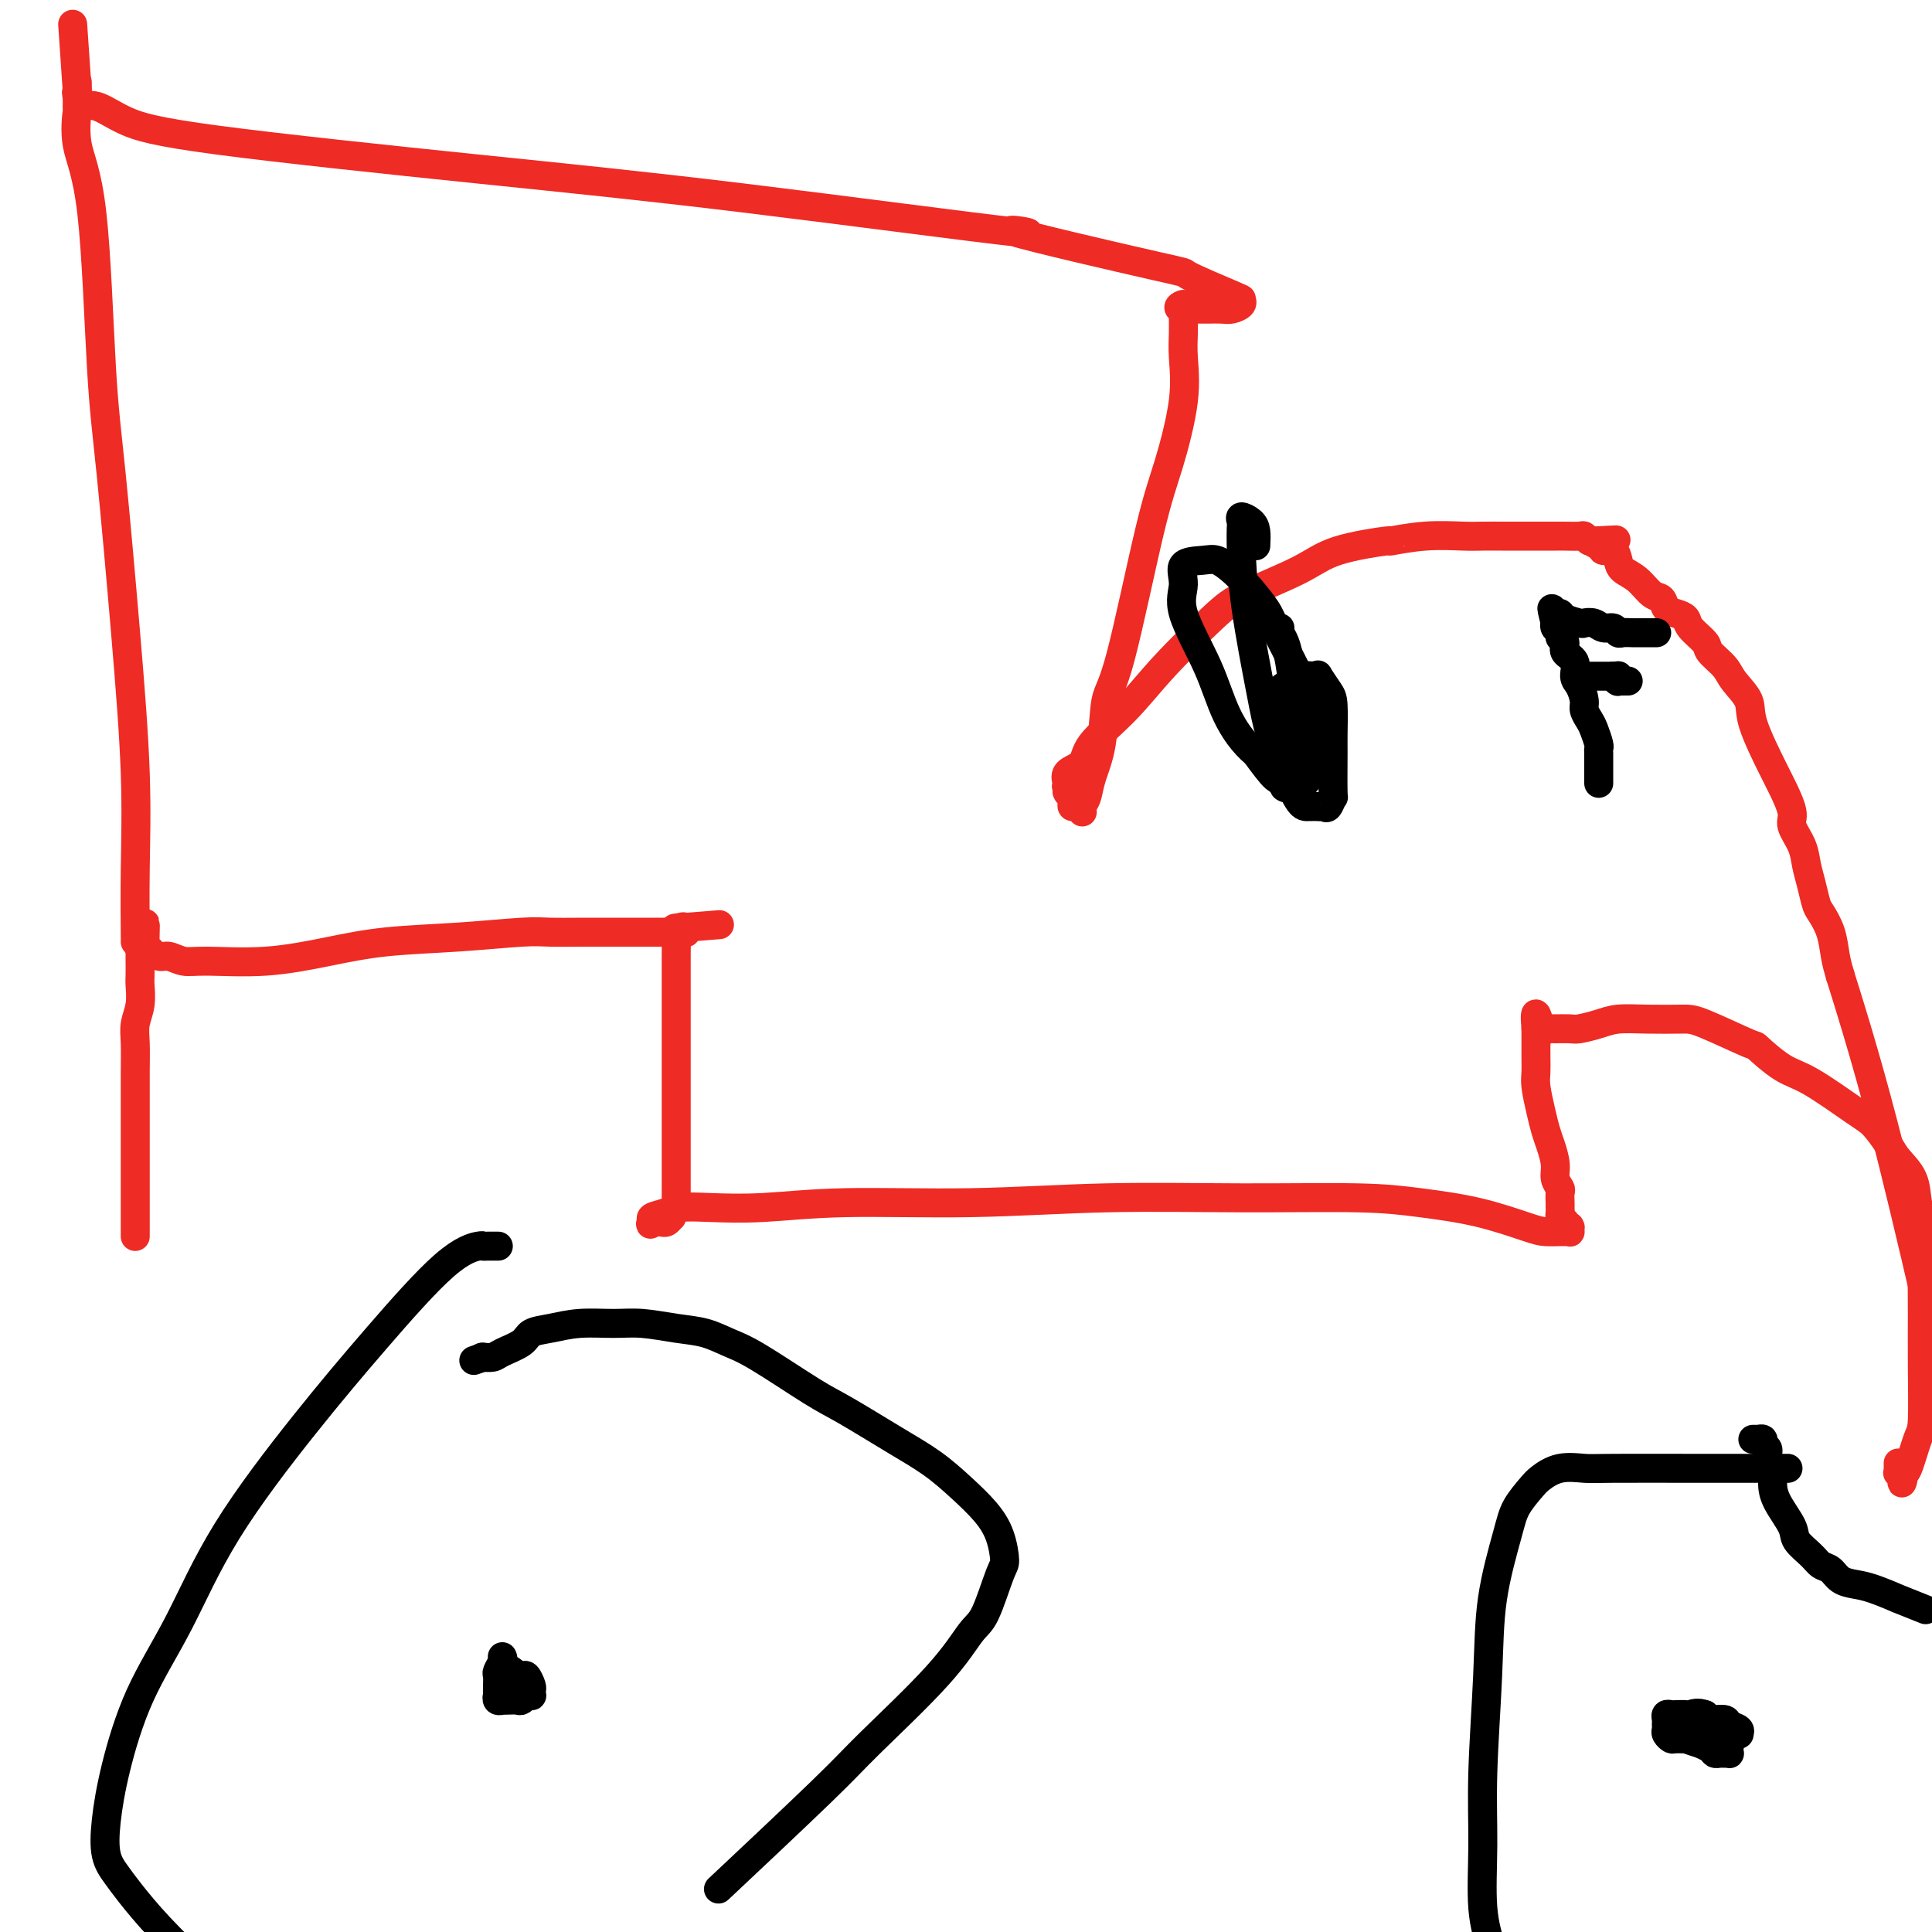 <svg viewBox='0 0 400 400' version='1.1' xmlns='http://www.w3.org/2000/svg' xmlns:xlink='http://www.w3.org/1999/xlink'><g fill='none' stroke='#EE2B24' stroke-width='6' stroke-linecap='round' stroke-linejoin='round'><path d='M28,256c-0.000,-0.339 -0.000,-0.678 0,-1c0.000,-0.322 0.000,-0.626 0,-2c-0.000,-1.374 -0.000,-3.818 0,-6c0.000,-2.182 0.000,-4.103 0,-6c-0.000,-1.897 -0.001,-3.770 0,-6c0.001,-2.230 0.004,-4.815 0,-7c-0.004,-2.185 -0.015,-3.968 0,-6c0.015,-2.032 0.057,-4.311 0,-6c-0.057,-1.689 -0.211,-2.788 0,-4c0.211,-1.212 0.789,-2.538 1,-4c0.211,-1.462 0.057,-3.061 0,-4c-0.057,-0.939 -0.016,-1.218 0,-2c0.016,-0.782 0.008,-2.066 0,-3c-0.008,-0.934 -0.016,-1.518 0,-2c0.016,-0.482 0.057,-0.861 0,-1c-0.057,-0.139 -0.211,-0.037 0,0c0.211,0.037 0.788,0.010 1,0c0.212,-0.010 0.061,-0.003 0,0c-0.061,0.003 -0.030,0.001 0,0'/><path d='M30,196c0.251,-9.341 -0.123,-2.695 0,0c0.123,2.695 0.742,1.439 1,1c0.258,-0.439 0.155,-0.061 0,0c-0.155,0.061 -0.361,-0.194 0,0c0.361,0.194 1.290,0.838 2,1c0.710,0.162 1.200,-0.159 2,0c0.800,0.159 1.911,0.796 3,1c1.089,0.204 2.157,-0.025 5,0c2.843,0.025 7.460,0.304 12,0c4.540,-0.304 9.002,-1.192 13,-2c3.998,-0.808 7.532,-1.537 12,-2c4.468,-0.463 9.868,-0.660 15,-1c5.132,-0.340 9.994,-0.823 13,-1c3.006,-0.177 4.156,-0.047 6,0c1.844,0.047 4.382,0.013 7,0c2.618,-0.013 5.317,-0.003 7,0c1.683,0.003 2.351,0.001 3,0c0.649,-0.001 1.278,-0.000 2,0c0.722,0.000 1.538,0.000 2,0c0.462,-0.000 0.572,-0.000 1,0c0.428,0.000 1.176,-0.000 2,0c0.824,0.000 1.723,0.000 2,0c0.277,-0.000 -0.069,-0.000 0,0c0.069,0.000 0.555,0.001 1,0c0.445,-0.001 0.851,-0.004 1,0c0.149,0.004 0.040,0.015 0,0c-0.040,-0.015 -0.011,-0.056 0,0c0.011,0.056 0.003,0.207 0,0c-0.003,-0.207 -0.001,-0.774 0,-1c0.001,-0.226 0.000,-0.113 0,0'/><path d='M142,192c13.524,-1.087 3.834,-0.305 0,0c-3.834,0.305 -1.812,0.131 -1,0c0.812,-0.131 0.414,-0.220 0,0c-0.414,0.220 -0.843,0.750 -1,1c-0.157,0.250 -0.042,0.220 0,1c0.042,0.780 0.011,2.368 0,4c-0.011,1.632 -0.003,3.306 0,5c0.003,1.694 0.001,3.407 0,8c-0.001,4.593 -0.000,12.066 0,16c0.000,3.934 0.000,4.329 0,6c-0.000,1.671 0.000,4.618 0,7c-0.000,2.382 -0.000,4.197 0,5c0.000,0.803 0.001,0.593 0,1c-0.001,0.407 -0.004,1.432 0,2c0.004,0.568 0.015,0.678 0,1c-0.015,0.322 -0.056,0.856 0,1c0.056,0.144 0.208,-0.101 0,0c-0.208,0.101 -0.777,0.549 -1,1c-0.223,0.451 -0.098,0.905 0,1c0.098,0.095 0.171,-0.171 0,0c-0.171,0.171 -0.585,0.778 -1,1c-0.415,0.222 -0.829,0.060 -1,0c-0.171,-0.060 -0.097,-0.016 0,0c0.097,0.016 0.218,0.004 0,0c-0.218,-0.004 -0.777,-0.001 -1,0c-0.223,0.001 -0.112,0.000 0,0c0.112,-0.000 0.226,-0.000 0,0c-0.226,0.000 -0.792,0.000 -1,0c-0.208,-0.000 -0.060,-0.000 0,0c0.060,0.000 0.030,0.000 0,0'/><path d='M135,253c-0.733,0.822 -0.066,0.378 0,0c0.066,-0.378 -0.468,-0.689 0,-1c0.468,-0.311 1.937,-0.623 3,-1c1.063,-0.377 1.719,-0.818 3,-1c1.281,-0.182 3.188,-0.105 6,0c2.812,0.105 6.528,0.239 11,0c4.472,-0.239 9.701,-0.849 17,-1c7.299,-0.151 16.670,0.158 26,0c9.330,-0.158 18.620,-0.784 28,-1c9.380,-0.216 18.852,-0.023 28,0c9.148,0.023 17.973,-0.123 24,0c6.027,0.123 9.258,0.516 13,1c3.742,0.484 7.997,1.058 12,2c4.003,0.942 7.756,2.252 10,3c2.244,0.748 2.979,0.933 4,1c1.021,0.067 2.326,0.014 3,0c0.674,-0.014 0.716,0.010 1,0c0.284,-0.010 0.809,-0.054 1,0c0.191,0.054 0.047,0.207 0,0c-0.047,-0.207 0.002,-0.773 0,-1c-0.002,-0.227 -0.057,-0.114 0,0c0.057,0.114 0.226,0.228 0,0c-0.226,-0.228 -0.845,-0.797 -1,-1c-0.155,-0.203 0.155,-0.040 0,0c-0.155,0.040 -0.773,-0.042 -1,0c-0.227,0.042 -0.061,0.207 0,0c0.061,-0.207 0.016,-0.787 0,-1c-0.016,-0.213 -0.005,-0.061 0,0c0.005,0.061 0.002,0.030 0,0'/><path d='M323,252c0.464,-0.420 0.124,0.029 0,0c-0.124,-0.029 -0.034,-0.537 0,-1c0.034,-0.463 0.010,-0.883 0,-1c-0.010,-0.117 -0.007,0.068 0,0c0.007,-0.068 0.017,-0.390 0,-1c-0.017,-0.610 -0.060,-1.507 0,-2c0.060,-0.493 0.223,-0.582 0,-1c-0.223,-0.418 -0.833,-1.166 -1,-2c-0.167,-0.834 0.109,-1.753 0,-3c-0.109,-1.247 -0.604,-2.823 -1,-4c-0.396,-1.177 -0.695,-1.957 -1,-3c-0.305,-1.043 -0.618,-2.349 -1,-4c-0.382,-1.651 -0.834,-3.647 -1,-5c-0.166,-1.353 -0.044,-2.064 0,-3c0.044,-0.936 0.012,-2.097 0,-3c-0.012,-0.903 -0.003,-1.547 0,-2c0.003,-0.453 0.001,-0.714 0,-1c-0.001,-0.286 -0.000,-0.599 0,-1c0.000,-0.401 0.000,-0.892 0,-1c-0.000,-0.108 -0.000,0.167 0,0c0.000,-0.167 0.000,-0.777 0,-1c-0.000,-0.223 -0.000,-0.060 0,0c0.000,0.060 0.000,0.017 0,0c-0.000,-0.017 -0.000,-0.009 0,0'/><path d='M318,213c-0.535,-6.033 0.628,-1.617 1,0c0.372,1.617 -0.048,0.433 0,0c0.048,-0.433 0.563,-0.115 1,0c0.437,0.115 0.795,0.028 1,0c0.205,-0.028 0.258,0.003 1,0c0.742,-0.003 2.173,-0.039 3,0c0.827,0.039 1.051,0.154 2,0c0.949,-0.154 2.625,-0.577 4,-1c1.375,-0.423 2.450,-0.844 4,-1c1.550,-0.156 3.574,-0.045 6,0c2.426,0.045 5.253,0.026 7,0c1.747,-0.026 2.412,-0.057 5,1c2.588,1.057 7.099,3.204 9,4c1.901,0.796 1.194,0.242 2,1c0.806,0.758 3.126,2.829 5,4c1.874,1.171 3.302,1.443 6,3c2.698,1.557 6.667,4.400 9,6c2.333,1.600 3.031,1.957 4,3c0.969,1.043 2.211,2.772 3,4c0.789,1.228 1.126,1.955 2,3c0.874,1.045 2.287,2.407 3,4c0.713,1.593 0.727,3.417 1,5c0.273,1.583 0.806,2.925 1,5c0.194,2.075 0.050,4.883 0,8c-0.050,3.117 -0.006,6.542 0,10c0.006,3.458 -0.027,6.950 0,11c0.027,4.050 0.112,8.657 0,11c-0.112,2.343 -0.422,2.422 -1,4c-0.578,1.578 -1.425,4.656 -2,6c-0.575,1.344 -0.879,0.956 -1,1c-0.121,0.044 -0.061,0.522 0,1'/><path d='M394,306c-0.558,1.916 0.047,0.706 0,0c-0.047,-0.706 -0.745,-0.907 -1,-1c-0.255,-0.093 -0.068,-0.076 0,0c0.068,0.076 0.018,0.213 0,0c-0.018,-0.213 -0.005,-0.775 0,-1c0.005,-0.225 0.001,-0.113 0,0c-0.001,0.113 -0.000,0.226 0,0c0.000,-0.226 0.000,-0.792 0,-1c-0.000,-0.208 -0.000,-0.060 0,0c0.000,0.060 0.000,0.030 0,0'/><path d='M28,195c-0.003,-0.052 -0.006,-0.103 0,0c0.006,0.103 0.020,0.361 0,-2c-0.020,-2.361 -0.075,-7.340 0,-13c0.075,-5.660 0.278,-12.002 0,-20c-0.278,-7.998 -1.038,-17.651 -2,-29c-0.962,-11.349 -2.124,-24.395 -3,-33c-0.876,-8.605 -1.464,-12.769 -2,-22c-0.536,-9.231 -1.019,-23.531 -2,-32c-0.981,-8.469 -2.459,-11.109 -3,-14c-0.541,-2.891 -0.145,-6.033 0,-7c0.145,-0.967 0.039,0.242 0,0c-0.039,-0.242 -0.010,-1.936 0,-3c0.010,-1.064 0.003,-1.498 0,-2c-0.003,-0.502 -0.001,-1.073 0,-1c0.001,0.073 0.000,0.789 0,1c-0.000,0.211 -0.000,-0.083 0,0c0.000,0.083 0.000,0.541 0,1'/><path d='M16,19c-1.861,-27.291 -0.515,-7.518 0,0c0.515,7.518 0.198,2.783 0,1c-0.198,-1.783 -0.276,-0.613 0,0c0.276,0.613 0.907,0.668 1,1c0.093,0.332 -0.352,0.941 0,1c0.352,0.059 1.501,-0.432 3,0c1.499,0.432 3.350,1.786 6,3c2.650,1.214 6.101,2.286 19,4c12.899,1.714 35.247,4.068 54,6c18.753,1.932 33.913,3.442 55,6c21.087,2.558 48.103,6.164 56,7c7.897,0.836 -3.324,-1.097 0,0c3.324,1.097 21.194,5.225 29,7c7.806,1.775 5.550,1.197 7,2c1.450,0.803 6.608,2.986 9,4c2.392,1.014 2.020,0.860 2,1c-0.020,0.140 0.314,0.573 0,1c-0.314,0.427 -1.275,0.846 -2,1c-0.725,0.154 -1.212,0.041 -2,0c-0.788,-0.041 -1.875,-0.011 -3,0c-1.125,0.011 -2.288,0.003 -3,0c-0.712,-0.003 -0.974,-0.001 -1,0c-0.026,0.001 0.185,0.000 0,0c-0.185,-0.000 -0.767,-0.000 -1,0c-0.233,0.000 -0.116,0.000 0,0'/><path d='M245,64c-1.856,-0.118 -0.497,-0.913 0,-1c0.497,-0.087 0.133,0.536 0,1c-0.133,0.464 -0.033,0.770 0,1c0.033,0.230 0.000,0.383 0,1c-0.000,0.617 0.032,1.699 0,3c-0.032,1.301 -0.130,2.821 0,5c0.130,2.179 0.487,5.019 0,9c-0.487,3.981 -1.817,9.105 -3,13c-1.183,3.895 -2.219,6.562 -4,14c-1.781,7.438 -4.308,19.649 -6,26c-1.692,6.351 -2.548,6.843 -3,9c-0.452,2.157 -0.499,5.979 -1,9c-0.501,3.021 -1.455,5.240 -2,7c-0.545,1.760 -0.682,3.060 -1,4c-0.318,0.940 -0.816,1.521 -1,2c-0.184,0.479 -0.052,0.856 0,1c0.052,0.144 0.024,0.053 0,0c-0.024,-0.053 -0.045,-0.070 0,0c0.045,0.070 0.155,0.225 0,0c-0.155,-0.225 -0.577,-0.830 -1,-1c-0.423,-0.170 -0.849,0.094 -1,0c-0.151,-0.094 -0.026,-0.547 0,-1c0.026,-0.453 -0.046,-0.905 0,-1c0.046,-0.095 0.208,0.167 0,0c-0.208,-0.167 -0.788,-0.763 -1,-1c-0.212,-0.237 -0.057,-0.115 0,0c0.057,0.115 0.015,0.223 0,0c-0.015,-0.223 -0.004,-0.778 0,-1c0.004,-0.222 0.002,-0.111 0,0'/><path d='M221,163c-0.461,-0.706 -0.113,0.030 0,0c0.113,-0.030 -0.010,-0.827 0,-1c0.010,-0.173 0.153,0.277 0,0c-0.153,-0.277 -0.602,-1.283 0,-2c0.602,-0.717 2.254,-1.147 3,-2c0.746,-0.853 0.587,-2.131 2,-4c1.413,-1.869 4.397,-4.330 7,-7c2.603,-2.670 4.825,-5.548 8,-9c3.175,-3.452 7.302,-7.479 10,-10c2.698,-2.521 3.968,-3.536 7,-5c3.032,-1.464 7.826,-3.377 11,-5c3.174,-1.623 4.726,-2.957 8,-4c3.274,-1.043 8.268,-1.796 10,-2c1.732,-0.204 0.201,0.142 1,0c0.799,-0.142 3.929,-0.770 7,-1c3.071,-0.230 6.083,-0.062 8,0c1.917,0.062 2.741,0.017 4,0c1.259,-0.017 2.955,-0.004 4,0c1.045,0.004 1.441,0.001 2,0c0.559,-0.001 1.281,-0.000 2,0c0.719,0.000 1.436,0.000 2,0c0.564,-0.000 0.977,-0.000 1,0c0.023,0.000 -0.343,-0.000 0,0c0.343,0.000 1.395,0.000 2,0c0.605,-0.000 0.764,-0.001 1,0c0.236,0.001 0.550,0.004 1,0c0.450,-0.004 1.038,-0.015 2,0c0.962,0.015 2.299,0.056 3,0c0.701,-0.056 0.766,-0.207 1,0c0.234,0.207 0.638,0.774 1,1c0.362,0.226 0.681,0.113 1,0'/><path d='M330,112c8.434,-0.352 3.020,-0.232 1,0c-2.020,0.232 -0.645,0.576 0,1c0.645,0.424 0.560,0.927 1,1c0.440,0.073 1.406,-0.285 2,0c0.594,0.285 0.818,1.213 1,2c0.182,0.787 0.324,1.433 1,2c0.676,0.567 1.885,1.055 3,2c1.115,0.945 2.134,2.347 3,3c0.866,0.653 1.578,0.558 2,1c0.422,0.442 0.555,1.421 1,2c0.445,0.579 1.202,0.759 2,1c0.798,0.241 1.635,0.543 2,1c0.365,0.457 0.256,1.069 1,2c0.744,0.931 2.340,2.181 3,3c0.660,0.819 0.383,1.207 1,2c0.617,0.793 2.126,1.991 3,3c0.874,1.009 1.111,1.829 2,3c0.889,1.171 2.428,2.695 3,4c0.572,1.305 0.176,2.393 1,5c0.824,2.607 2.869,6.735 4,9c1.131,2.265 1.350,2.668 2,4c0.650,1.332 1.732,3.594 2,5c0.268,1.406 -0.279,1.956 0,3c0.279,1.044 1.383,2.582 2,4c0.617,1.418 0.746,2.717 1,4c0.254,1.283 0.631,2.552 1,4c0.369,1.448 0.729,3.076 1,4c0.271,0.924 0.454,1.145 1,2c0.546,0.855 1.455,2.346 2,4c0.545,1.654 0.727,3.473 1,5c0.273,1.527 0.636,2.764 1,4'/><path d='M381,202c5.000,15.844 8.000,26.956 11,39c3.000,12.044 6.000,25.022 9,38'/></g>
<g fill='none' stroke='#000000' stroke-width='6' stroke-linecap='round' stroke-linejoin='round'><path d='M103,258c-0.052,-0.001 -0.105,-0.001 0,0c0.105,0.001 0.367,0.004 0,0c-0.367,-0.004 -1.362,-0.014 -2,0c-0.638,0.014 -0.920,0.053 -1,0c-0.080,-0.053 0.043,-0.197 -1,0c-1.043,0.197 -3.252,0.735 -7,4c-3.748,3.265 -9.037,9.258 -14,15c-4.963,5.742 -9.602,11.235 -15,18c-5.398,6.765 -11.555,14.803 -16,22c-4.445,7.197 -7.179,13.552 -10,19c-2.821,5.448 -5.731,9.990 -8,15c-2.269,5.010 -3.897,10.487 -5,15c-1.103,4.513 -1.681,8.062 -2,11c-0.319,2.938 -0.378,5.265 0,7c0.378,1.735 1.194,2.877 2,4c0.806,1.123 1.602,2.225 3,4c1.398,1.775 3.400,4.221 6,7c2.600,2.779 5.800,5.889 9,9'/><path d='M151,389c-1.948,1.830 -3.896,3.661 0,0c3.896,-3.661 13.637,-12.813 19,-18c5.363,-5.187 6.347,-6.409 10,-10c3.653,-3.591 9.974,-9.550 14,-14c4.026,-4.450 5.756,-7.389 7,-9c1.244,-1.611 2.000,-1.893 3,-4c1.000,-2.107 2.243,-6.040 3,-8c0.757,-1.960 1.027,-1.948 1,-3c-0.027,-1.052 -0.350,-3.167 -1,-5c-0.650,-1.833 -1.625,-3.383 -3,-5c-1.375,-1.617 -3.148,-3.300 -5,-5c-1.852,-1.700 -3.783,-3.418 -6,-5c-2.217,-1.582 -4.721,-3.028 -8,-5c-3.279,-1.972 -7.334,-4.468 -10,-6c-2.666,-1.532 -3.943,-2.098 -7,-4c-3.057,-1.902 -7.895,-5.140 -11,-7c-3.105,-1.860 -4.477,-2.340 -6,-3c-1.523,-0.660 -3.196,-1.498 -5,-2c-1.804,-0.502 -3.738,-0.667 -6,-1c-2.262,-0.333 -4.851,-0.833 -7,-1c-2.149,-0.167 -3.858,-0.000 -6,0c-2.142,0.000 -4.717,-0.165 -7,0c-2.283,0.165 -4.274,0.661 -6,1c-1.726,0.339 -3.188,0.522 -4,1c-0.812,0.478 -0.974,1.253 -2,2c-1.026,0.747 -2.916,1.468 -4,2c-1.084,0.532 -1.362,0.875 -2,1c-0.638,0.125 -1.635,0.034 -2,0c-0.365,-0.034 -0.098,-0.009 0,0c0.098,0.009 0.028,0.003 0,0c-0.028,-0.003 -0.014,-0.001 0,0'/><path d='M100,281c-3.333,1.167 -1.667,0.583 0,0'/><path d='M370,304c0.166,0.000 0.331,0.000 0,0c-0.331,-0.000 -1.160,-0.000 -2,0c-0.840,0.000 -1.693,0.000 -4,0c-2.307,-0.000 -6.069,-0.002 -8,0c-1.931,0.002 -2.030,0.007 -6,0c-3.970,-0.007 -11.811,-0.026 -16,0c-4.189,0.026 -4.726,0.096 -6,0c-1.274,-0.096 -3.285,-0.357 -5,0c-1.715,0.357 -3.136,1.330 -4,2c-0.864,0.670 -1.173,1.035 -2,2c-0.827,0.965 -2.173,2.531 -3,4c-0.827,1.469 -1.135,2.841 -2,6c-0.865,3.159 -2.286,8.106 -3,13c-0.714,4.894 -0.722,9.734 -1,16c-0.278,6.266 -0.827,13.958 -1,20c-0.173,6.042 0.030,10.434 0,15c-0.030,4.566 -0.294,9.304 0,13c0.294,3.696 1.147,6.348 2,9'/><path d='M398,333c0.600,0.241 1.199,0.482 0,0c-1.199,-0.482 -4.198,-1.686 -5,-2c-0.802,-0.314 0.592,0.263 0,0c-0.592,-0.263 -3.170,-1.365 -5,-2c-1.830,-0.635 -2.912,-0.802 -4,-1c-1.088,-0.198 -2.183,-0.427 -3,-1c-0.817,-0.573 -1.354,-1.492 -2,-2c-0.646,-0.508 -1.399,-0.607 -2,-1c-0.601,-0.393 -1.051,-1.081 -2,-2c-0.949,-0.919 -2.397,-2.070 -3,-3c-0.603,-0.930 -0.362,-1.638 -1,-3c-0.638,-1.362 -2.156,-3.377 -3,-5c-0.844,-1.623 -1.015,-2.854 -1,-4c0.015,-1.146 0.215,-2.206 0,-3c-0.215,-0.794 -0.846,-1.323 -1,-2c-0.154,-0.677 0.169,-1.502 0,-2c-0.169,-0.498 -0.829,-0.669 -1,-1c-0.171,-0.331 0.147,-0.821 0,-1c-0.147,-0.179 -0.757,-0.048 -1,0c-0.243,0.048 -0.118,0.013 0,0c0.118,-0.013 0.228,-0.003 0,0c-0.228,0.003 -0.793,0.001 -1,0c-0.207,-0.001 -0.055,-0.000 0,0c0.055,0.000 0.015,0.000 0,0c-0.015,-0.000 -0.004,-0.000 0,0c0.004,0.000 0.002,0.000 0,0'/><path d='M104,343c0.113,0.215 0.226,0.429 0,1c-0.226,0.571 -0.792,1.497 -1,2c-0.208,0.503 -0.057,0.583 0,1c0.057,0.417 0.019,1.169 0,2c-0.019,0.831 -0.020,1.739 0,2c0.020,0.261 0.060,-0.126 0,0c-0.060,0.126 -0.219,0.766 0,1c0.219,0.234 0.818,0.064 1,0c0.182,-0.064 -0.052,-0.021 0,0c0.052,0.021 0.391,0.020 1,0c0.609,-0.020 1.487,-0.058 2,0c0.513,0.058 0.659,0.213 1,0c0.341,-0.213 0.876,-0.792 1,-1c0.124,-0.208 -0.162,-0.043 0,0c0.162,0.043 0.772,-0.035 1,0c0.228,0.035 0.073,0.182 0,0c-0.073,-0.182 -0.064,-0.692 0,-1c0.064,-0.308 0.182,-0.412 0,-1c-0.182,-0.588 -0.664,-1.658 -1,-2c-0.336,-0.342 -0.524,0.045 -1,0c-0.476,-0.045 -1.238,-0.523 -2,-1'/><path d='M106,346c-0.785,-0.774 -0.746,-0.208 -1,0c-0.254,0.208 -0.800,0.060 -1,0c-0.200,-0.060 -0.054,-0.030 0,0c0.054,0.030 0.014,0.061 0,0c-0.014,-0.061 -0.004,-0.212 0,0c0.004,0.212 0.001,0.788 0,1c-0.001,0.212 -0.000,0.061 0,0c0.000,-0.061 0.000,-0.030 0,0'/><path d='M353,358c-0.087,0.002 -0.173,0.004 0,0c0.173,-0.004 0.606,-0.015 1,0c0.394,0.015 0.751,0.057 1,0c0.249,-0.057 0.391,-0.211 1,0c0.609,0.211 1.684,0.788 2,1c0.316,0.212 -0.126,0.058 0,0c0.126,-0.058 0.820,-0.018 1,0c0.180,0.018 -0.155,0.016 0,0c0.155,-0.016 0.801,-0.047 1,0c0.199,0.047 -0.048,0.171 0,0c0.048,-0.171 0.391,-0.637 0,-1c-0.391,-0.363 -1.517,-0.623 -2,-1c-0.483,-0.377 -0.322,-0.871 -1,-1c-0.678,-0.129 -2.194,0.106 -3,0c-0.806,-0.106 -0.903,-0.553 -1,-1'/><path d='M353,355c-1.576,-0.619 -2.517,-0.167 -3,0c-0.483,0.167 -0.508,0.048 -1,0c-0.492,-0.048 -1.453,-0.024 -2,0c-0.547,0.024 -0.682,0.048 -1,0c-0.318,-0.048 -0.818,-0.168 -1,0c-0.182,0.168 -0.045,0.623 0,1c0.045,0.377 -0.000,0.675 0,1c0.000,0.325 0.047,0.676 0,1c-0.047,0.324 -0.188,0.622 0,1c0.188,0.378 0.703,0.837 1,1c0.297,0.163 0.375,0.029 1,0c0.625,-0.029 1.796,0.048 2,0c0.204,-0.048 -0.559,-0.219 0,0c0.559,0.219 2.440,0.829 3,1c0.560,0.171 -0.201,-0.098 0,0c0.201,0.098 1.364,0.562 2,1c0.636,0.438 0.745,0.850 1,1c0.255,0.150 0.657,0.037 1,0c0.343,-0.037 0.628,0.001 1,0c0.372,-0.001 0.830,-0.043 1,0c0.170,0.043 0.053,0.170 0,0c-0.053,-0.170 -0.042,-0.638 0,-1c0.042,-0.362 0.113,-0.619 0,-1c-0.113,-0.381 -0.411,-0.887 -1,-1c-0.589,-0.113 -1.468,0.166 -2,0c-0.532,-0.166 -0.716,-0.776 -1,-1c-0.284,-0.224 -0.667,-0.060 -1,0c-0.333,0.060 -0.615,0.016 -1,0c-0.385,-0.016 -0.873,-0.004 -1,0c-0.127,0.004 0.107,0.001 0,0c-0.107,-0.001 -0.553,-0.001 -1,0'/><path d='M350,359c-1.244,-0.622 -0.356,-0.178 0,0c0.356,0.178 0.178,0.089 0,0'/><path d='M331,162c0.000,-0.054 0.000,-0.109 0,0c-0.000,0.109 -0.000,0.380 0,0c0.000,-0.380 0.000,-1.411 0,-2c-0.000,-0.589 -0.000,-0.736 0,-1c0.000,-0.264 0.001,-0.646 0,-1c-0.001,-0.354 -0.003,-0.679 0,-1c0.003,-0.321 0.012,-0.638 0,-1c-0.012,-0.362 -0.046,-0.769 0,-1c0.046,-0.231 0.171,-0.287 0,-1c-0.171,-0.713 -0.637,-2.082 -1,-3c-0.363,-0.918 -0.623,-1.386 -1,-2c-0.377,-0.614 -0.869,-1.376 -1,-2c-0.131,-0.624 0.101,-1.112 0,-2c-0.101,-0.888 -0.534,-2.178 -1,-3c-0.466,-0.822 -0.966,-1.176 -1,-2c-0.034,-0.824 0.398,-2.119 0,-3c-0.398,-0.881 -1.627,-1.349 -2,-2c-0.373,-0.651 0.110,-1.484 0,-2c-0.110,-0.516 -0.813,-0.716 -1,-1c-0.187,-0.284 0.142,-0.653 0,-1c-0.142,-0.347 -0.755,-0.670 -1,-1c-0.245,-0.330 -0.123,-0.665 0,-1'/><path d='M322,129c-1.393,-5.348 -0.374,-2.217 0,-1c0.374,1.217 0.104,0.522 0,0c-0.104,-0.522 -0.041,-0.869 0,-1c0.041,-0.131 0.060,-0.045 0,0c-0.060,0.045 -0.200,0.051 0,0c0.200,-0.051 0.739,-0.158 1,0c0.261,0.158 0.244,0.582 1,1c0.756,0.418 2.286,0.829 3,1c0.714,0.171 0.611,0.102 1,0c0.389,-0.102 1.269,-0.238 2,0c0.731,0.238 1.313,0.848 2,1c0.687,0.152 1.479,-0.155 2,0c0.521,0.155 0.769,0.774 1,1c0.231,0.226 0.443,0.061 1,0c0.557,-0.061 1.458,-0.016 2,0c0.542,0.016 0.723,0.004 1,0c0.277,-0.004 0.649,-0.001 1,0c0.351,0.001 0.683,0.000 1,0c0.317,-0.000 0.621,-0.000 1,0c0.379,0.000 0.833,0.000 1,0c0.167,-0.000 0.048,-0.000 0,0c-0.048,0.000 -0.024,0.000 0,0'/><path d='M327,140c0.415,0.000 0.829,0.000 1,0c0.171,0.000 0.097,0.000 0,0c-0.097,0.000 -0.218,-0.000 0,0c0.218,0.000 0.776,0.000 1,0c0.224,-0.000 0.116,0.000 0,0c-0.116,0.000 -0.239,0.000 0,0c0.239,0.000 0.840,0.000 1,0c0.160,0.000 -0.122,0.000 0,0c0.122,0.000 0.648,0.000 1,0c0.352,0.000 0.529,0.000 1,0c0.471,0.000 1.235,0.000 2,0'/><path d='M334,140c1.305,-0.061 1.067,-0.212 1,0c-0.067,0.212 0.038,0.789 0,1c-0.038,0.211 -0.221,0.057 0,0c0.221,-0.057 0.844,-0.015 1,0c0.156,0.015 -0.154,0.004 0,0c0.154,-0.004 0.773,-0.001 1,0c0.227,0.001 0.061,0.000 0,0c-0.061,-0.000 -0.017,-0.000 0,0c0.017,0.000 0.009,0.000 0,0'/><path d='M265,130c-0.089,0.278 -0.177,0.555 0,1c0.177,0.445 0.621,1.056 1,2c0.379,0.944 0.694,2.220 1,4c0.306,1.780 0.604,4.063 1,6c0.396,1.937 0.890,3.527 1,5c0.110,1.473 -0.166,2.829 0,4c0.166,1.171 0.772,2.159 1,3c0.228,0.841 0.078,1.536 0,2c-0.078,0.464 -0.084,0.698 0,1c0.084,0.302 0.256,0.673 0,1c-0.256,0.327 -0.942,0.610 -1,1c-0.058,0.390 0.510,0.888 0,1c-0.510,0.112 -2.099,-0.162 -3,0c-0.901,0.162 -1.115,0.761 -2,0c-0.885,-0.761 -2.443,-2.880 -4,-5'/><path d='M260,156c-2.591,-2.136 -4.568,-4.975 -6,-8c-1.432,-3.025 -2.318,-6.236 -4,-10c-1.682,-3.764 -4.158,-8.082 -5,-11c-0.842,-2.918 -0.048,-4.436 0,-6c0.048,-1.564 -0.649,-3.172 0,-4c0.649,-0.828 2.643,-0.875 4,-1c1.357,-0.125 2.078,-0.327 3,0c0.922,0.327 2.044,1.185 3,2c0.956,0.815 1.745,1.587 3,3c1.255,1.413 2.978,3.466 4,5c1.022,1.534 1.345,2.550 2,4c0.655,1.450 1.643,3.336 3,6c1.357,2.664 3.082,6.107 4,8c0.918,1.893 1.030,2.237 1,3c-0.030,0.763 -0.202,1.944 0,3c0.202,1.056 0.779,1.988 1,3c0.221,1.012 0.085,2.103 0,3c-0.085,0.897 -0.120,1.598 0,2c0.120,0.402 0.396,0.504 0,1c-0.396,0.496 -1.464,1.387 -2,2c-0.536,0.613 -0.540,0.949 -1,1c-0.460,0.051 -1.378,-0.183 -2,0c-0.622,0.183 -0.950,0.782 -1,1c-0.050,0.218 0.179,0.053 0,0c-0.179,-0.053 -0.765,0.004 -1,0c-0.235,-0.004 -0.119,-0.068 0,0c0.119,0.068 0.242,0.270 0,0c-0.242,-0.270 -0.848,-1.010 -1,-2c-0.152,-0.990 0.151,-2.228 0,-3c-0.151,-0.772 -0.758,-1.078 -1,-2c-0.242,-0.922 -0.121,-2.461 0,-4'/><path d='M264,152c-0.135,-1.875 0.029,-2.061 0,-3c-0.029,-0.939 -0.250,-2.630 0,-4c0.250,-1.370 0.971,-2.419 2,-3c1.029,-0.581 2.365,-0.694 3,-1c0.635,-0.306 0.569,-0.804 1,-1c0.431,-0.196 1.359,-0.089 2,0c0.641,0.089 0.995,0.160 1,0c0.005,-0.160 -0.338,-0.551 0,0c0.338,0.551 1.358,2.044 2,3c0.642,0.956 0.905,1.375 1,3c0.095,1.625 0.022,4.457 0,6c-0.022,1.543 0.005,1.797 0,4c-0.005,2.203 -0.044,6.356 0,8c0.044,1.644 0.171,0.780 0,1c-0.171,0.220 -0.640,1.523 -1,2c-0.360,0.477 -0.609,0.128 -1,0c-0.391,-0.128 -0.922,-0.036 -1,0c-0.078,0.036 0.299,0.017 0,0c-0.299,-0.017 -1.272,-0.031 -2,0c-0.728,0.031 -1.211,0.106 -2,-1c-0.789,-1.106 -1.886,-3.393 -3,-6c-1.114,-2.607 -2.246,-5.532 -3,-8c-0.754,-2.468 -1.130,-4.478 -2,-9c-0.870,-4.522 -2.235,-11.556 -3,-17c-0.765,-5.444 -0.931,-9.299 -1,-12c-0.069,-2.701 -0.043,-4.249 0,-5c0.043,-0.751 0.103,-0.704 0,-1c-0.103,-0.296 -0.368,-0.935 0,-1c0.368,-0.065 1.368,0.444 2,1c0.632,0.556 0.895,1.159 1,2c0.105,0.841 0.053,1.921 0,3'/></g>
</svg>
